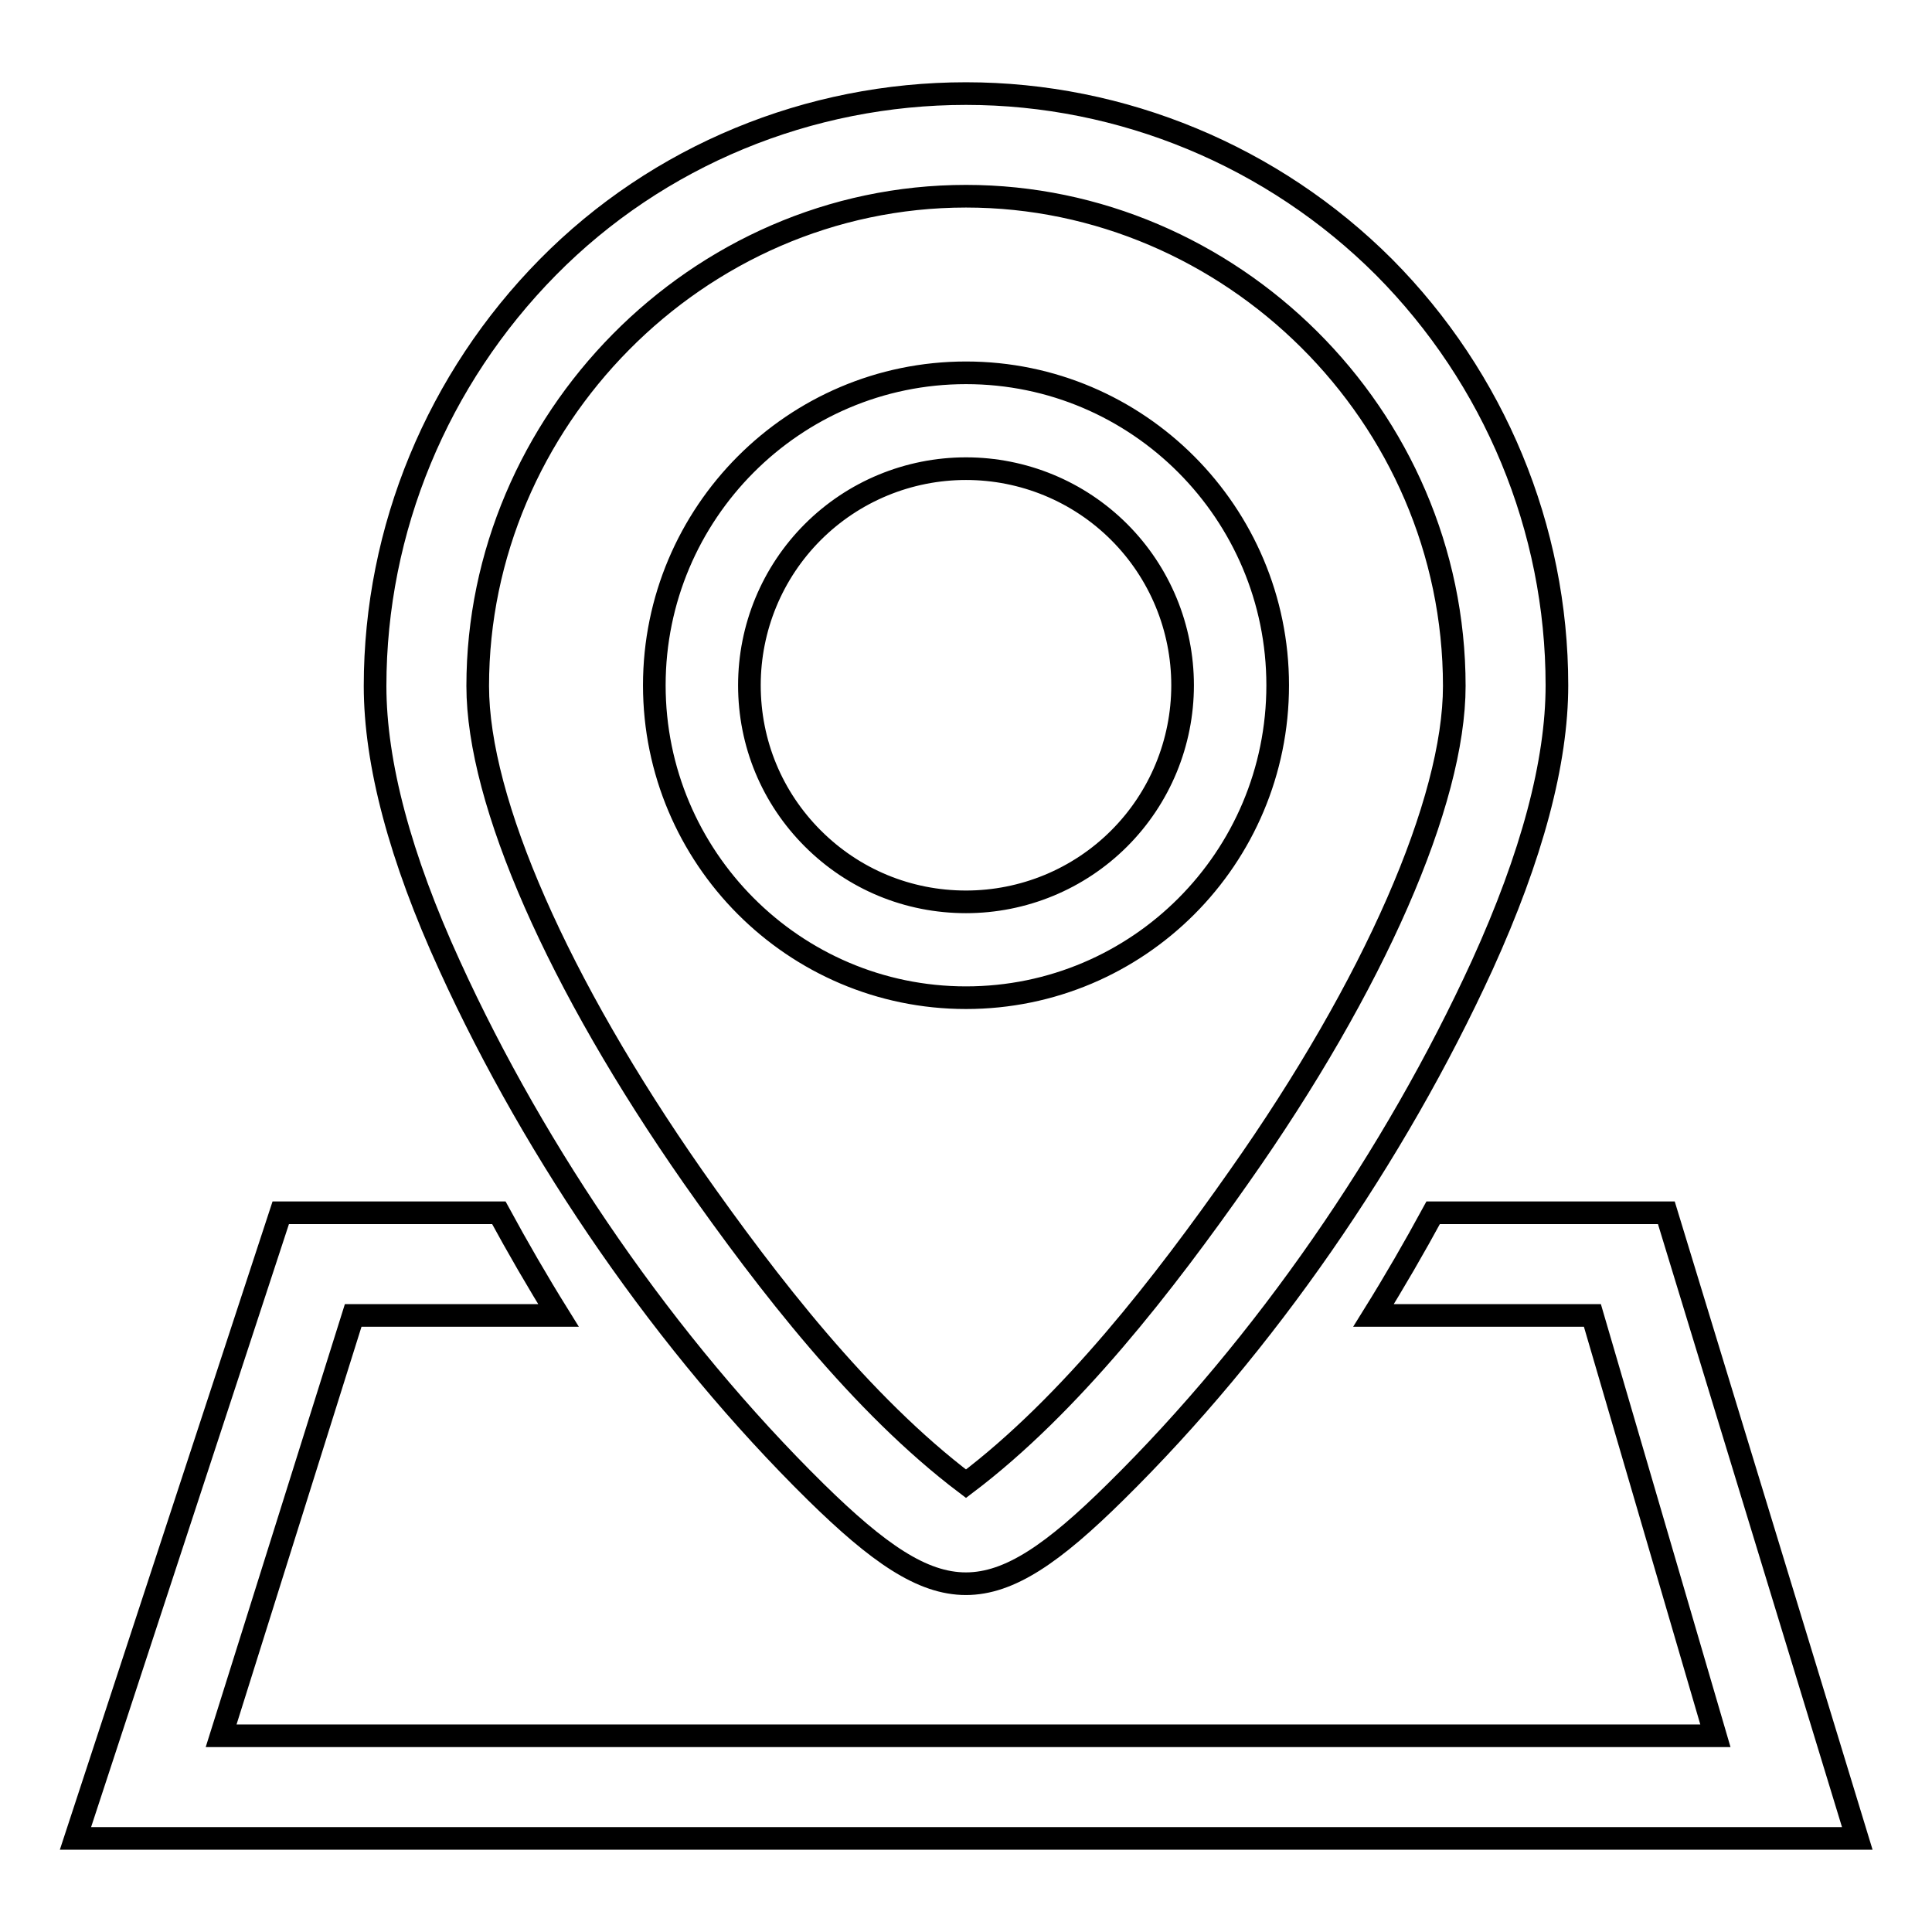 <?xml version="1.0" encoding="utf-8"?>
<!-- Svg Vector Icons : http://www.onlinewebfonts.com/icon -->
<!DOCTYPE svg PUBLIC "-//W3C//DTD SVG 1.1//EN" "http://www.w3.org/Graphics/SVG/1.1/DTD/svg11.dtd">
<svg version="1.1" xmlns="http://www.w3.org/2000/svg" xmlns:xlink="http://www.w3.org/1999/xlink" x="0px" y="0px" viewBox="0 0 256 256" enable-background="new 0 0 256 256" xml:space="preserve">
<g> <path stroke-width="3" fill-opacity="0" stroke="#000000"  d="M10,243.6l27.2-82.9h28.9c2.5,4.6,5.1,9.1,7.9,13.6H46.8L29.3,230h198l-16.3-55.7H182 c2.8-4.5,5.4-9,7.9-13.6h30.9l25.3,82.9H10z M147.8,197.7c-16.4,16.2-23.2,16.2-39.7,0c-19.8-19.5-37-44.5-48.5-69.7 c-6.6-14.4-9.9-26.9-9.9-37.1c0-20.8,8.3-40.7,22.9-55.5c14.6-14.8,34.6-23,55.4-23c20.7,0,40.7,8.3,55.4,23 C198,50.1,206.3,70,206.3,90.8c0,10.2-3.3,22.6-9.9,37.1C184.8,153.2,167.6,178.2,147.8,197.7z M128,26 c-35.7,0-64.7,29.9-64.7,64.9c0,15.3,10.7,39.5,28.5,65c9.9,14.1,22.3,30.2,36.2,40.7c13.9-10.5,26.3-26.6,36.2-40.7 c17.9-25.4,28.5-49.7,28.5-65C192.7,55,163,26,128,26z M128,132.2c-22.8,0-41.3-18.6-41.3-41.4c0-22.8,18.5-41.4,41.3-41.4 c22.8,0,41.3,18.6,41.3,41.4C169.3,113.7,150.8,132.2,128,132.2z M148.3,70.5c-5.4-5.4-12.7-8.4-20.3-8.4c-7.6,0-14.9,3-20.3,8.4 c-5.4,5.4-8.4,12.7-8.4,20.3c0,7.7,3,14.9,8.4,20.3c5.4,5.4,12.6,8.4,20.3,8.4c7.6,0,14.9-3,20.3-8.4c5.4-5.4,8.4-12.7,8.4-20.3 C156.7,83.2,153.7,75.9,148.3,70.5z"/></g>
</svg>